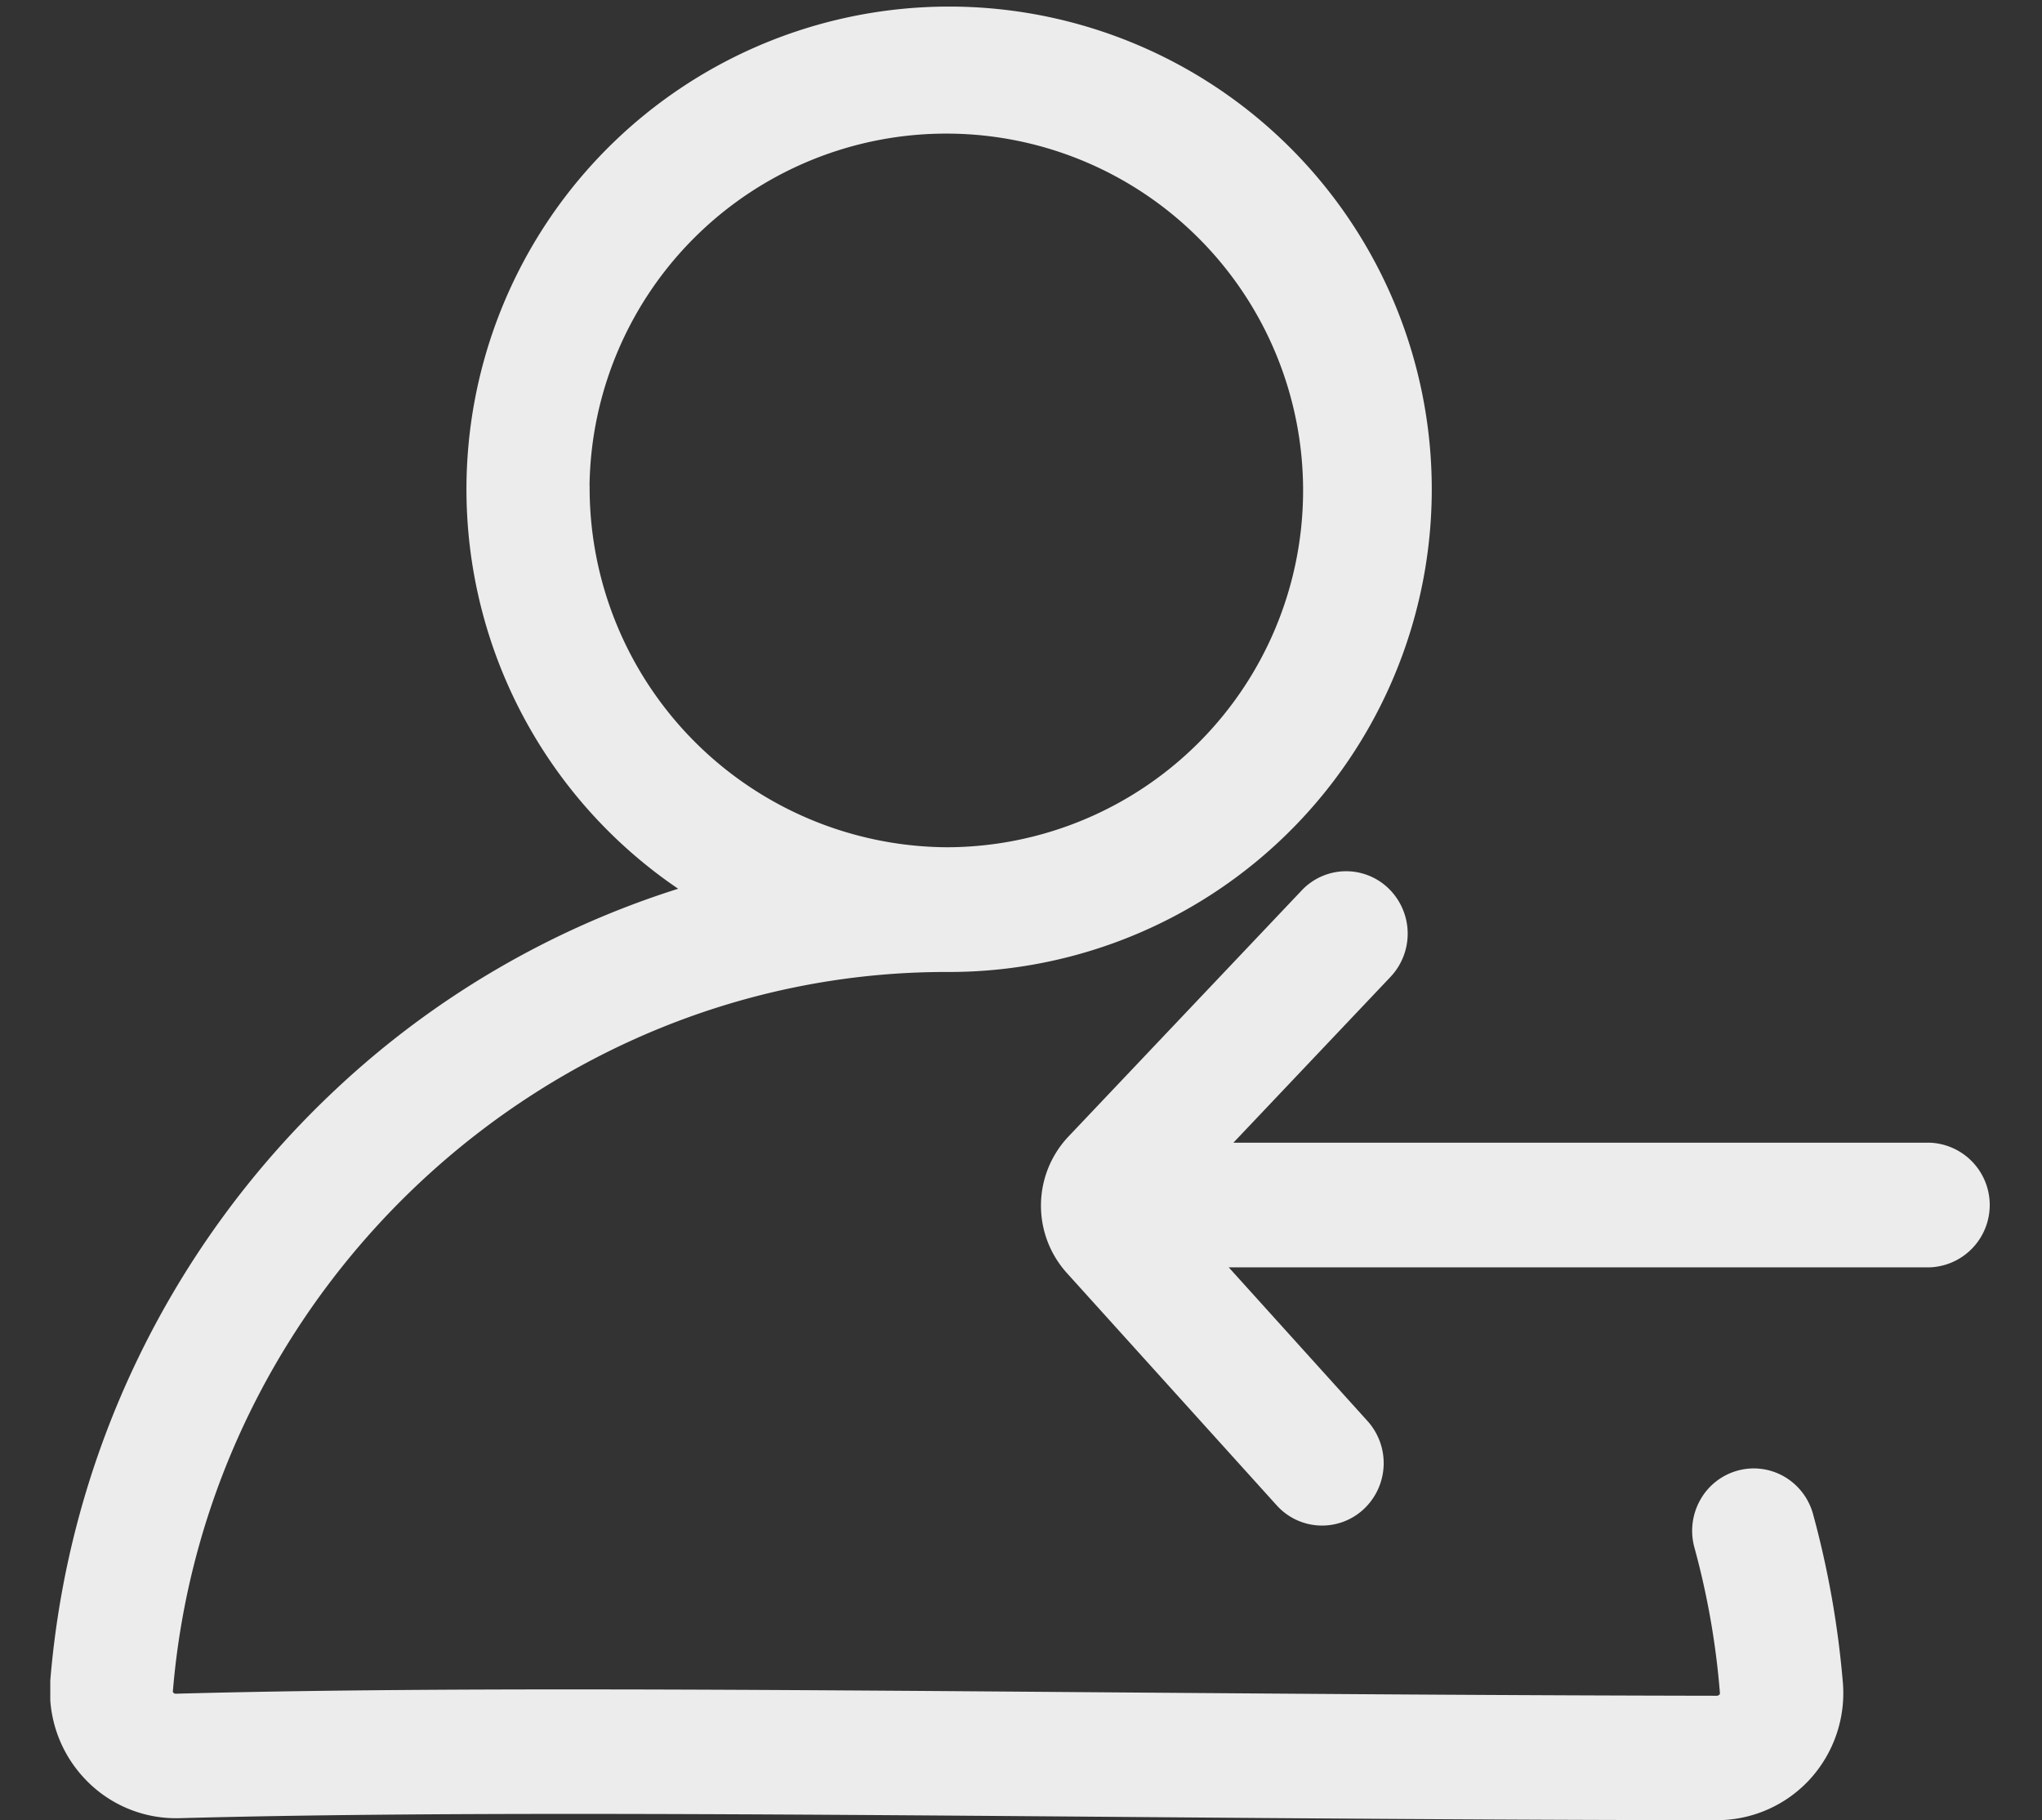 <svg xmlns="http://www.w3.org/2000/svg" width="88" height="78.437" viewBox="0 0 88 78.437">
  <rect x="0" y="0" width="88" height="78.437" fill="#333333" stroke="none"/>
  <defs>
    <style>
      .cls-1 {
        fill: #ececec;
        fill-rule: evenodd;
      }
    </style>
  </defs>
  <path id="形状_670" data-name="形状 670" class="cls-1" d="M882.4,718.714a2.683,2.683,0,0,0-1.25-1.621,2.622,2.622,0,0,0-2.016-.25,2.653,2.653,0,0,0-1.6,1.266,2.718,2.718,0,0,0-.248,2.042,33.876,33.876,0,0,1,1.1,6.278,0.076,0.076,0,0,1-.028.068,0.161,0.161,0,0,1-.1.044c-9.055-.014-17.786-0.083-26.234-0.147-15.765-.122-29.384-0.234-40.185.059a0.133,0.133,0,0,1-.1-0.044,0.071,0.071,0,0,1-.023-0.063c1.447-17.378,16.088-30.994,33.335-30.994a20.8,20.8,0,1,0-11.559-3.586,38.5,38.5,0,0,0-14.733,8.623,39.308,39.308,0,0,0-12.326,25.5c0,0.03,0,.06,0,0.09v0.759a5.481,5.481,0,0,0,1.462,3.353,5.394,5.394,0,0,0,4.1,1.725c10.709-.289,24.285-0.181,40-0.059,8.452,0.068,17.193.136,26.267,0.146h0.01a5.441,5.441,0,0,0,4-1.773,5.505,5.505,0,0,0,1.413-4.148A40.528,40.528,0,0,0,882.4,718.714Zm-52.728-44.306a15.376,15.376,0,1,1,15.375,15.57A15.493,15.493,0,0,1,829.676,674.408Zm57.765,28.3H857.42l6.773-7.147a2.715,2.715,0,0,0-.078-3.8,2.629,2.629,0,0,0-3.753.078L850.3,702.455a4.335,4.335,0,0,0-.068,5.858l9.051,10.02a2.63,2.63,0,0,0,3.748.171,2.712,2.712,0,0,0,.169-3.8l-5.982-6.624h30.224A2.688,2.688,0,0,0,887.441,702.709Z" transform="translate(-804.266 -653.469)"/>
</svg>
